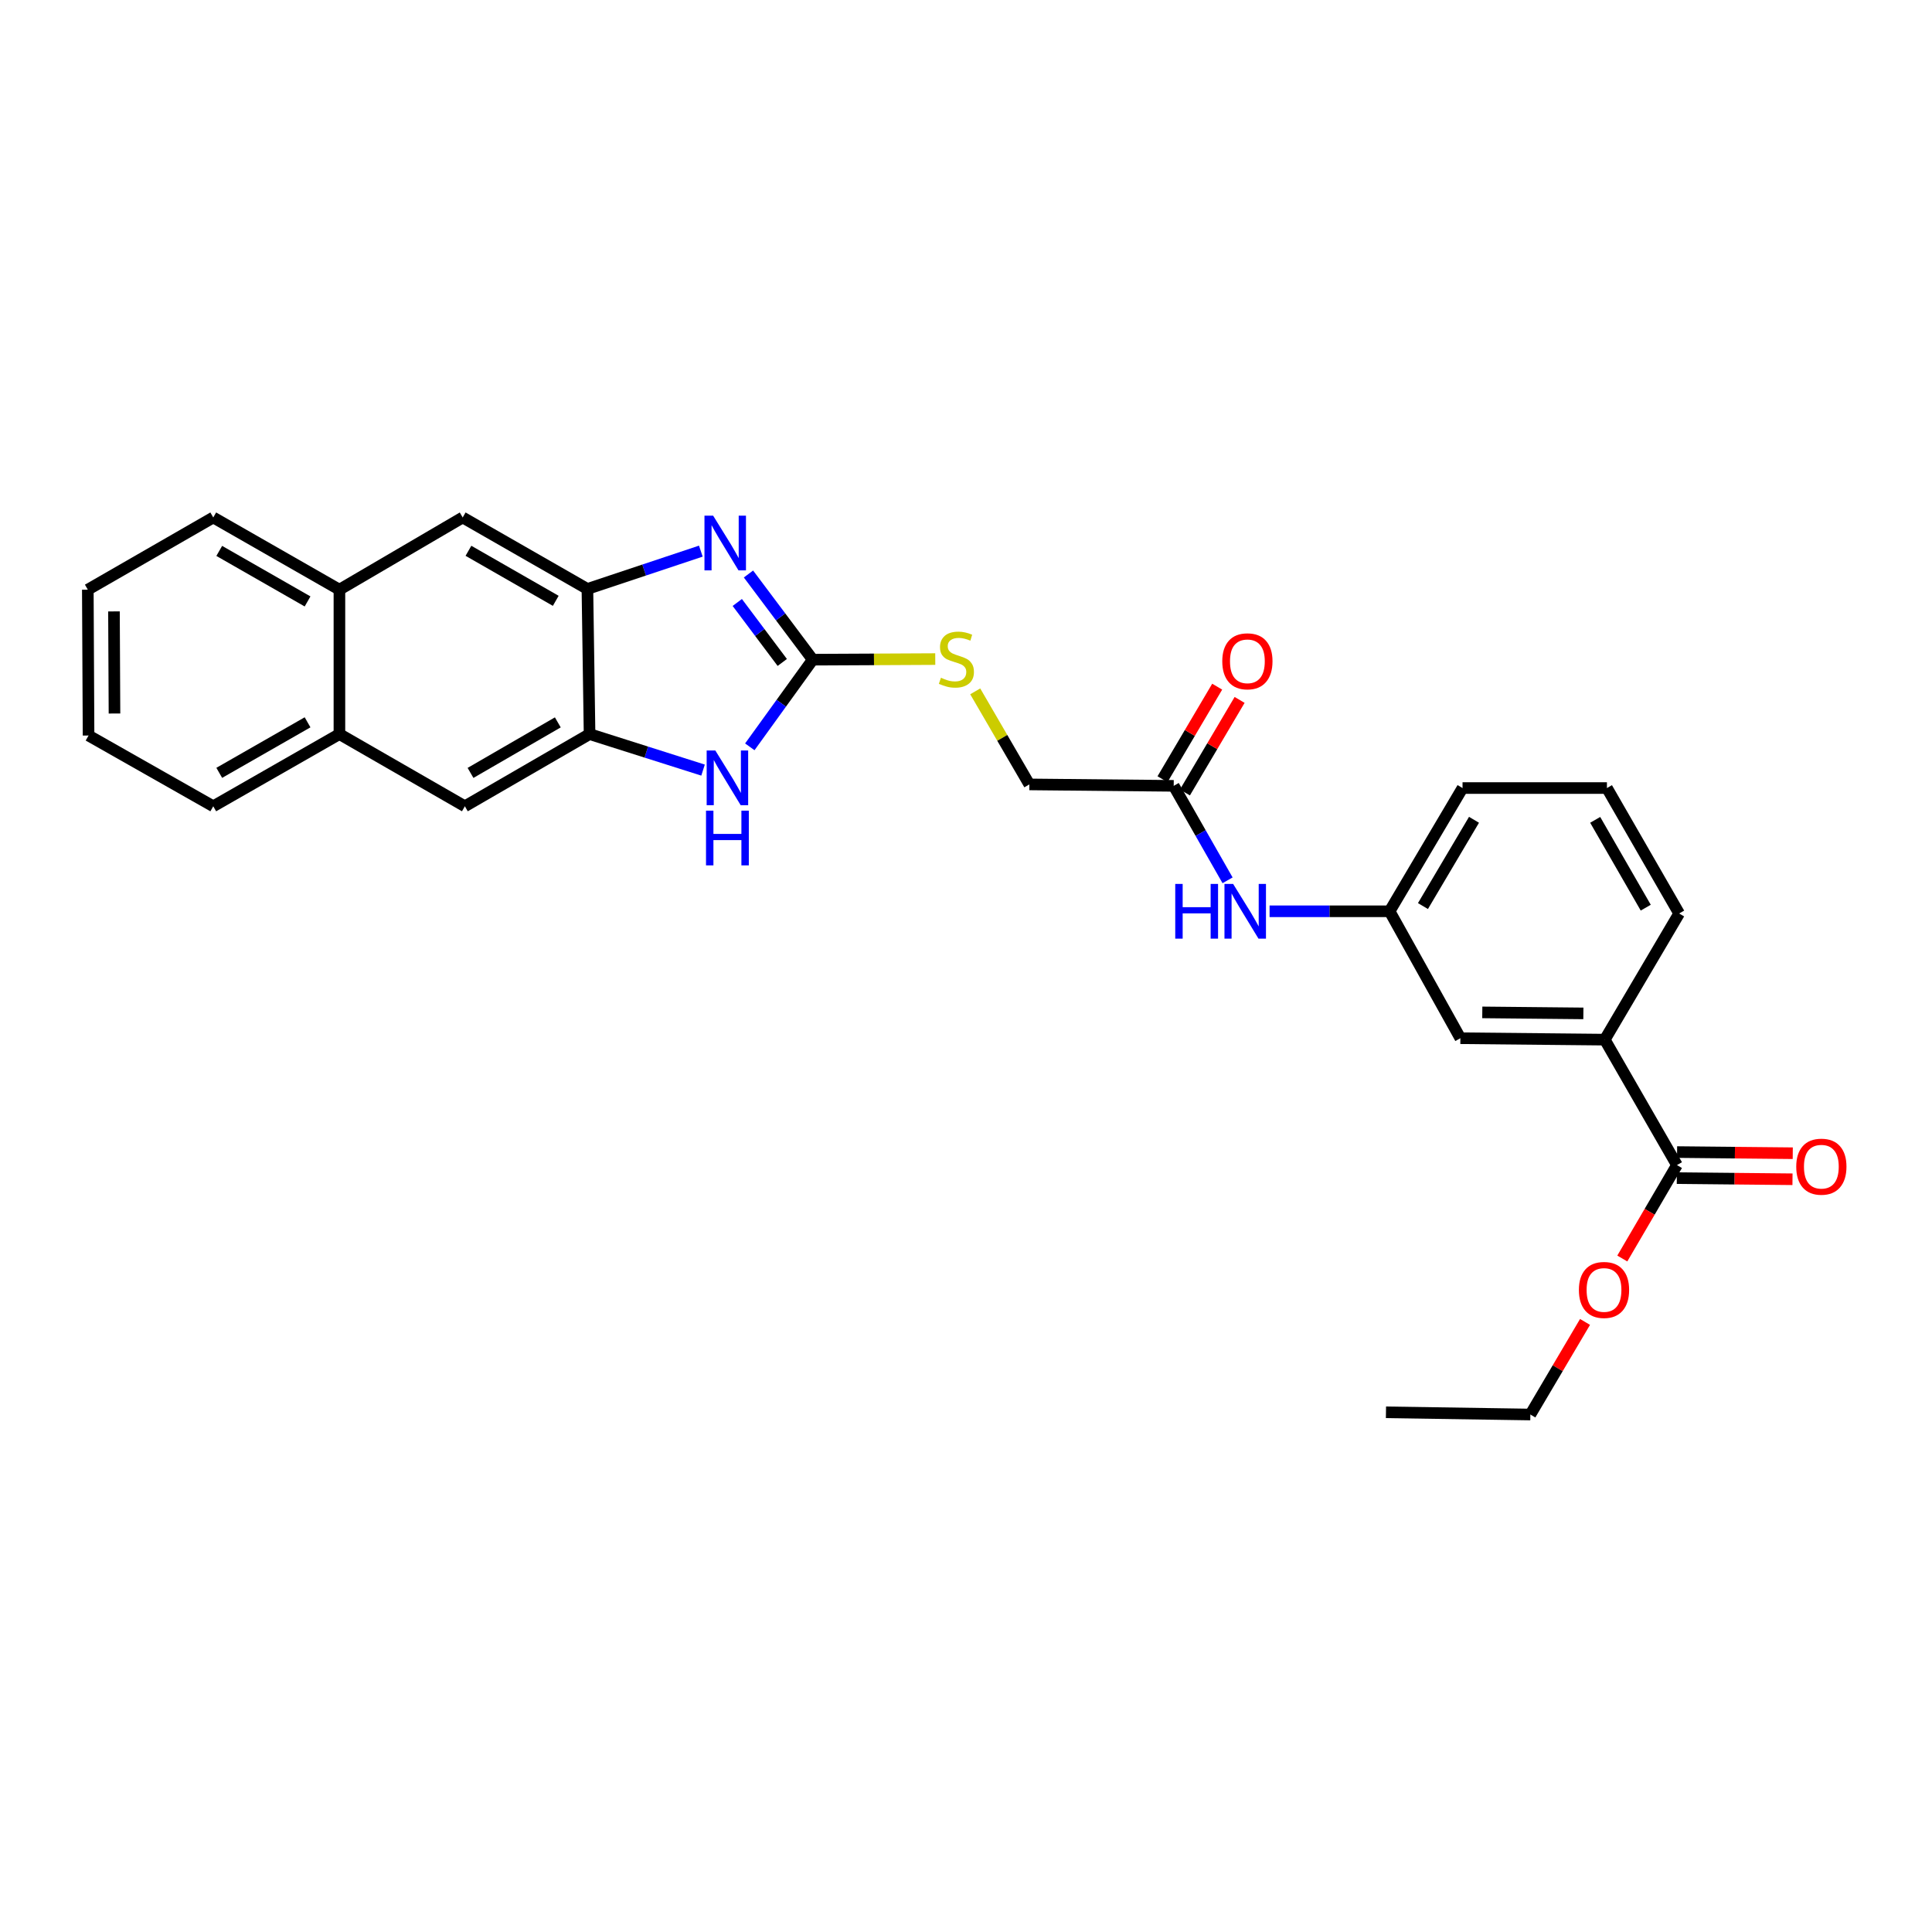 <?xml version='1.0' encoding='iso-8859-1'?>
<svg version='1.1' baseProfile='full'
              xmlns='http://www.w3.org/2000/svg'
                      xmlns:rdkit='http://www.rdkit.org/xml'
                      xmlns:xlink='http://www.w3.org/1999/xlink'
                  xml:space='preserve'
width='1000px' height='1000px' viewBox='0 0 1000 1000'>
<!-- END OF HEADER -->
<rect style='opacity:1.0;fill:#FFFFFF;stroke:none' width='1000' height='1000' x='0' y='0'> </rect>
<path class='bond-0' d='M 420.673,341.451 L 404.04,319.276' style='fill:none;fill-rule:evenodd;stroke:#000000;stroke-width:6px;stroke-linecap:butt;stroke-linejoin:miter;stroke-opacity:1' />
<path class='bond-0' d='M 404.04,319.276 L 387.408,297.101' style='fill:none;fill-rule:evenodd;stroke:#0000FF;stroke-width:6px;stroke-linecap:butt;stroke-linejoin:miter;stroke-opacity:1' />
<path class='bond-0' d='M 404.901,342.886 L 393.258,327.364' style='fill:none;fill-rule:evenodd;stroke:#000000;stroke-width:6px;stroke-linecap:butt;stroke-linejoin:miter;stroke-opacity:1' />
<path class='bond-0' d='M 393.258,327.364 L 381.615,311.841' style='fill:none;fill-rule:evenodd;stroke:#0000FF;stroke-width:6px;stroke-linecap:butt;stroke-linejoin:miter;stroke-opacity:1' />
<path class='bond-1' d='M 420.673,341.451 L 404.385,364.005' style='fill:none;fill-rule:evenodd;stroke:#000000;stroke-width:6px;stroke-linecap:butt;stroke-linejoin:miter;stroke-opacity:1' />
<path class='bond-1' d='M 404.385,364.005 L 388.097,386.559' style='fill:none;fill-rule:evenodd;stroke:#0000FF;stroke-width:6px;stroke-linecap:butt;stroke-linejoin:miter;stroke-opacity:1' />
<path class='bond-9' d='M 420.673,341.451 L 452.381,341.295' style='fill:none;fill-rule:evenodd;stroke:#000000;stroke-width:6px;stroke-linecap:butt;stroke-linejoin:miter;stroke-opacity:1' />
<path class='bond-9' d='M 452.381,341.295 L 484.089,341.138' style='fill:none;fill-rule:evenodd;stroke:#CCCC00;stroke-width:6px;stroke-linecap:butt;stroke-linejoin:miter;stroke-opacity:1' />
<path class='bond-2' d='M 362.751,285.263 L 333.397,295.053' style='fill:none;fill-rule:evenodd;stroke:#0000FF;stroke-width:6px;stroke-linecap:butt;stroke-linejoin:miter;stroke-opacity:1' />
<path class='bond-2' d='M 333.397,295.053 L 304.042,304.843' style='fill:none;fill-rule:evenodd;stroke:#000000;stroke-width:6px;stroke-linecap:butt;stroke-linejoin:miter;stroke-opacity:1' />
<path class='bond-3' d='M 363.898,398.603 L 334.528,389.282' style='fill:none;fill-rule:evenodd;stroke:#0000FF;stroke-width:6px;stroke-linecap:butt;stroke-linejoin:miter;stroke-opacity:1' />
<path class='bond-3' d='M 334.528,389.282 L 305.157,379.962' style='fill:none;fill-rule:evenodd;stroke:#000000;stroke-width:6px;stroke-linecap:butt;stroke-linejoin:miter;stroke-opacity:1' />
<path class='bond-5' d='M 304.042,304.843 L 239.488,267.845' style='fill:none;fill-rule:evenodd;stroke:#000000;stroke-width:6px;stroke-linecap:butt;stroke-linejoin:miter;stroke-opacity:1' />
<path class='bond-5' d='M 287.656,310.987 L 242.469,285.089' style='fill:none;fill-rule:evenodd;stroke:#000000;stroke-width:6px;stroke-linecap:butt;stroke-linejoin:miter;stroke-opacity:1' />
<path class='bond-28' d='M 304.042,304.843 L 305.157,379.962' style='fill:none;fill-rule:evenodd;stroke:#000000;stroke-width:6px;stroke-linecap:butt;stroke-linejoin:miter;stroke-opacity:1' />
<path class='bond-6' d='M 305.157,379.962 L 240.612,417.326' style='fill:none;fill-rule:evenodd;stroke:#000000;stroke-width:6px;stroke-linecap:butt;stroke-linejoin:miter;stroke-opacity:1' />
<path class='bond-6' d='M 288.723,373.902 L 243.541,400.057' style='fill:none;fill-rule:evenodd;stroke:#000000;stroke-width:6px;stroke-linecap:butt;stroke-linejoin:miter;stroke-opacity:1' />
<path class='bond-4' d='M 867.985,603.048 L 830.628,538.121' style='fill:none;fill-rule:evenodd;stroke:#000000;stroke-width:6px;stroke-linecap:butt;stroke-linejoin:miter;stroke-opacity:1' />
<path class='bond-15' d='M 867.918,609.787 L 897.856,610.084' style='fill:none;fill-rule:evenodd;stroke:#000000;stroke-width:6px;stroke-linecap:butt;stroke-linejoin:miter;stroke-opacity:1' />
<path class='bond-15' d='M 897.856,610.084 L 927.794,610.381' style='fill:none;fill-rule:evenodd;stroke:#FF0000;stroke-width:6px;stroke-linecap:butt;stroke-linejoin:miter;stroke-opacity:1' />
<path class='bond-15' d='M 868.052,596.31 L 897.99,596.607' style='fill:none;fill-rule:evenodd;stroke:#000000;stroke-width:6px;stroke-linecap:butt;stroke-linejoin:miter;stroke-opacity:1' />
<path class='bond-15' d='M 897.99,596.607 L 927.927,596.903' style='fill:none;fill-rule:evenodd;stroke:#FF0000;stroke-width:6px;stroke-linecap:butt;stroke-linejoin:miter;stroke-opacity:1' />
<path class='bond-18' d='M 867.985,603.048 L 853.843,627.227' style='fill:none;fill-rule:evenodd;stroke:#000000;stroke-width:6px;stroke-linecap:butt;stroke-linejoin:miter;stroke-opacity:1' />
<path class='bond-18' d='M 853.843,627.227 L 839.701,651.405' style='fill:none;fill-rule:evenodd;stroke:#FF0000;stroke-width:6px;stroke-linecap:butt;stroke-linejoin:miter;stroke-opacity:1' />
<path class='bond-12' d='M 239.488,267.845 L 175.684,305.21' style='fill:none;fill-rule:evenodd;stroke:#000000;stroke-width:6px;stroke-linecap:butt;stroke-linejoin:miter;stroke-opacity:1' />
<path class='bond-11' d='M 240.612,417.326 L 175.684,379.962' style='fill:none;fill-rule:evenodd;stroke:#000000;stroke-width:6px;stroke-linecap:butt;stroke-linejoin:miter;stroke-opacity:1' />
<path class='bond-7' d='M 830.628,538.121 L 755.884,537.38' style='fill:none;fill-rule:evenodd;stroke:#000000;stroke-width:6px;stroke-linecap:butt;stroke-linejoin:miter;stroke-opacity:1' />
<path class='bond-7' d='M 819.55,524.532 L 767.229,524.013' style='fill:none;fill-rule:evenodd;stroke:#000000;stroke-width:6px;stroke-linecap:butt;stroke-linejoin:miter;stroke-opacity:1' />
<path class='bond-31' d='M 830.628,538.121 L 869.123,472.819' style='fill:none;fill-rule:evenodd;stroke:#000000;stroke-width:6px;stroke-linecap:butt;stroke-linejoin:miter;stroke-opacity:1' />
<path class='bond-8' d='M 607.511,406.753 L 532.789,406.012' style='fill:none;fill-rule:evenodd;stroke:#000000;stroke-width:6px;stroke-linecap:butt;stroke-linejoin:miter;stroke-opacity:1' />
<path class='bond-10' d='M 607.511,406.753 L 621.449,431.203' style='fill:none;fill-rule:evenodd;stroke:#000000;stroke-width:6px;stroke-linecap:butt;stroke-linejoin:miter;stroke-opacity:1' />
<path class='bond-10' d='M 621.449,431.203 L 635.387,455.652' style='fill:none;fill-rule:evenodd;stroke:#0000FF;stroke-width:6px;stroke-linecap:butt;stroke-linejoin:miter;stroke-opacity:1' />
<path class='bond-16' d='M 613.313,410.181 L 627.467,386.226' style='fill:none;fill-rule:evenodd;stroke:#000000;stroke-width:6px;stroke-linecap:butt;stroke-linejoin:miter;stroke-opacity:1' />
<path class='bond-16' d='M 627.467,386.226 L 641.621,362.27' style='fill:none;fill-rule:evenodd;stroke:#FF0000;stroke-width:6px;stroke-linecap:butt;stroke-linejoin:miter;stroke-opacity:1' />
<path class='bond-16' d='M 601.709,403.325 L 615.863,379.369' style='fill:none;fill-rule:evenodd;stroke:#000000;stroke-width:6px;stroke-linecap:butt;stroke-linejoin:miter;stroke-opacity:1' />
<path class='bond-16' d='M 615.863,379.369 L 630.017,355.414' style='fill:none;fill-rule:evenodd;stroke:#FF0000;stroke-width:6px;stroke-linecap:butt;stroke-linejoin:miter;stroke-opacity:1' />
<path class='bond-17' d='M 504.774,357.842 L 518.782,381.927' style='fill:none;fill-rule:evenodd;stroke:#CCCC00;stroke-width:6px;stroke-linecap:butt;stroke-linejoin:miter;stroke-opacity:1' />
<path class='bond-17' d='M 518.782,381.927 L 532.789,406.012' style='fill:none;fill-rule:evenodd;stroke:#000000;stroke-width:6px;stroke-linecap:butt;stroke-linejoin:miter;stroke-opacity:1' />
<path class='bond-14' d='M 657.132,471.681 L 688.192,471.681' style='fill:none;fill-rule:evenodd;stroke:#0000FF;stroke-width:6px;stroke-linecap:butt;stroke-linejoin:miter;stroke-opacity:1' />
<path class='bond-14' d='M 688.192,471.681 L 719.253,471.681' style='fill:none;fill-rule:evenodd;stroke:#000000;stroke-width:6px;stroke-linecap:butt;stroke-linejoin:miter;stroke-opacity:1' />
<path class='bond-23' d='M 175.684,379.962 L 110.382,417.326' style='fill:none;fill-rule:evenodd;stroke:#000000;stroke-width:6px;stroke-linecap:butt;stroke-linejoin:miter;stroke-opacity:1' />
<path class='bond-23' d='M 159.195,373.868 L 113.484,400.023' style='fill:none;fill-rule:evenodd;stroke:#000000;stroke-width:6px;stroke-linecap:butt;stroke-linejoin:miter;stroke-opacity:1' />
<path class='bond-29' d='M 175.684,379.962 L 175.684,305.21' style='fill:none;fill-rule:evenodd;stroke:#000000;stroke-width:6px;stroke-linecap:butt;stroke-linejoin:miter;stroke-opacity:1' />
<path class='bond-22' d='M 175.684,305.21 L 110.382,267.845' style='fill:none;fill-rule:evenodd;stroke:#000000;stroke-width:6px;stroke-linecap:butt;stroke-linejoin:miter;stroke-opacity:1' />
<path class='bond-22' d='M 159.195,311.304 L 113.484,285.149' style='fill:none;fill-rule:evenodd;stroke:#000000;stroke-width:6px;stroke-linecap:butt;stroke-linejoin:miter;stroke-opacity:1' />
<path class='bond-13' d='M 755.884,537.38 L 719.253,471.681' style='fill:none;fill-rule:evenodd;stroke:#000000;stroke-width:6px;stroke-linecap:butt;stroke-linejoin:miter;stroke-opacity:1' />
<path class='bond-21' d='M 719.253,471.681 L 757.007,407.891' style='fill:none;fill-rule:evenodd;stroke:#000000;stroke-width:6px;stroke-linecap:butt;stroke-linejoin:miter;stroke-opacity:1' />
<path class='bond-21' d='M 736.515,468.977 L 762.943,424.325' style='fill:none;fill-rule:evenodd;stroke:#000000;stroke-width:6px;stroke-linecap:butt;stroke-linejoin:miter;stroke-opacity:1' />
<path class='bond-24' d='M 820.409,684.228 L 806.26,708.192' style='fill:none;fill-rule:evenodd;stroke:#FF0000;stroke-width:6px;stroke-linecap:butt;stroke-linejoin:miter;stroke-opacity:1' />
<path class='bond-24' d='M 806.26,708.192 L 792.11,732.155' style='fill:none;fill-rule:evenodd;stroke:#000000;stroke-width:6px;stroke-linecap:butt;stroke-linejoin:miter;stroke-opacity:1' />
<path class='bond-19' d='M 869.123,472.819 L 831.744,407.891' style='fill:none;fill-rule:evenodd;stroke:#000000;stroke-width:6px;stroke-linecap:butt;stroke-linejoin:miter;stroke-opacity:1' />
<path class='bond-19' d='M 851.836,469.805 L 825.67,424.355' style='fill:none;fill-rule:evenodd;stroke:#000000;stroke-width:6px;stroke-linecap:butt;stroke-linejoin:miter;stroke-opacity:1' />
<path class='bond-20' d='M 831.744,407.891 L 757.007,407.891' style='fill:none;fill-rule:evenodd;stroke:#000000;stroke-width:6px;stroke-linecap:butt;stroke-linejoin:miter;stroke-opacity:1' />
<path class='bond-27' d='M 110.382,267.845 L 45.455,305.21' style='fill:none;fill-rule:evenodd;stroke:#000000;stroke-width:6px;stroke-linecap:butt;stroke-linejoin:miter;stroke-opacity:1' />
<path class='bond-26' d='M 110.382,417.326 L 45.836,380.703' style='fill:none;fill-rule:evenodd;stroke:#000000;stroke-width:6px;stroke-linecap:butt;stroke-linejoin:miter;stroke-opacity:1' />
<path class='bond-25' d='M 792.11,732.155 L 717.373,731.009' style='fill:none;fill-rule:evenodd;stroke:#000000;stroke-width:6px;stroke-linecap:butt;stroke-linejoin:miter;stroke-opacity:1' />
<path class='bond-30' d='M 45.836,380.703 L 45.455,305.21' style='fill:none;fill-rule:evenodd;stroke:#000000;stroke-width:6px;stroke-linecap:butt;stroke-linejoin:miter;stroke-opacity:1' />
<path class='bond-30' d='M 59.257,369.311 L 58.99,316.466' style='fill:none;fill-rule:evenodd;stroke:#000000;stroke-width:6px;stroke-linecap:butt;stroke-linejoin:miter;stroke-opacity:1' />
<path  class='atom-1' d='M 369.111 266.894
L 378.391 281.894
Q 379.311 283.374, 380.791 286.054
Q 382.271 288.734, 382.351 288.894
L 382.351 266.894
L 386.111 266.894
L 386.111 295.214
L 382.231 295.214
L 372.271 278.814
Q 371.111 276.894, 369.871 274.694
Q 368.671 272.494, 368.311 271.814
L 368.311 295.214
L 364.631 295.214
L 364.631 266.894
L 369.111 266.894
' fill='#0000FF'/>
<path  class='atom-2' d='M 370.249 388.445
L 379.529 403.445
Q 380.449 404.925, 381.929 407.605
Q 383.409 410.285, 383.489 410.445
L 383.489 388.445
L 387.249 388.445
L 387.249 416.765
L 383.369 416.765
L 373.409 400.365
Q 372.249 398.445, 371.009 396.245
Q 369.809 394.045, 369.449 393.365
L 369.449 416.765
L 365.769 416.765
L 365.769 388.445
L 370.249 388.445
' fill='#0000FF'/>
<path  class='atom-2' d='M 365.429 419.597
L 369.269 419.597
L 369.269 431.637
L 383.749 431.637
L 383.749 419.597
L 387.589 419.597
L 387.589 447.917
L 383.749 447.917
L 383.749 434.837
L 369.269 434.837
L 369.269 447.917
L 365.429 447.917
L 365.429 419.597
' fill='#0000FF'/>
<path  class='atom-10' d='M 487.028 350.804
Q 487.348 350.924, 488.668 351.484
Q 489.988 352.044, 491.428 352.404
Q 492.908 352.724, 494.348 352.724
Q 497.028 352.724, 498.588 351.444
Q 500.148 350.124, 500.148 347.844
Q 500.148 346.284, 499.348 345.324
Q 498.588 344.364, 497.388 343.844
Q 496.188 343.324, 494.188 342.724
Q 491.668 341.964, 490.148 341.244
Q 488.668 340.524, 487.588 339.004
Q 486.548 337.484, 486.548 334.924
Q 486.548 331.364, 488.948 329.164
Q 491.388 326.964, 496.188 326.964
Q 499.468 326.964, 503.188 328.524
L 502.268 331.604
Q 498.868 330.204, 496.308 330.204
Q 493.548 330.204, 492.028 331.364
Q 490.508 332.484, 490.548 334.444
Q 490.548 335.964, 491.308 336.884
Q 492.108 337.804, 493.228 338.324
Q 494.388 338.844, 496.308 339.444
Q 498.868 340.244, 500.388 341.044
Q 501.908 341.844, 502.988 343.484
Q 504.108 345.084, 504.108 347.844
Q 504.108 351.764, 501.468 353.884
Q 498.868 355.964, 494.508 355.964
Q 491.988 355.964, 490.068 355.404
Q 488.188 354.884, 485.948 353.964
L 487.028 350.804
' fill='#CCCC00'/>
<path  class='atom-11' d='M 608.304 457.521
L 612.144 457.521
L 612.144 469.561
L 626.624 469.561
L 626.624 457.521
L 630.464 457.521
L 630.464 485.841
L 626.624 485.841
L 626.624 472.761
L 612.144 472.761
L 612.144 485.841
L 608.304 485.841
L 608.304 457.521
' fill='#0000FF'/>
<path  class='atom-11' d='M 638.264 457.521
L 647.544 472.521
Q 648.464 474.001, 649.944 476.681
Q 651.424 479.361, 651.504 479.521
L 651.504 457.521
L 655.264 457.521
L 655.264 485.841
L 651.384 485.841
L 641.424 469.441
Q 640.264 467.521, 639.024 465.321
Q 637.824 463.121, 637.464 462.441
L 637.464 485.841
L 633.784 485.841
L 633.784 457.521
L 638.264 457.521
' fill='#0000FF'/>
<path  class='atom-16' d='M 929.729 603.87
Q 929.729 597.07, 933.089 593.27
Q 936.449 589.47, 942.729 589.47
Q 949.009 589.47, 952.369 593.27
Q 955.729 597.07, 955.729 603.87
Q 955.729 610.75, 952.329 614.67
Q 948.929 618.55, 942.729 618.55
Q 936.489 618.55, 933.089 614.67
Q 929.729 610.79, 929.729 603.87
M 942.729 615.35
Q 947.049 615.35, 949.369 612.47
Q 951.729 609.55, 951.729 603.87
Q 951.729 598.31, 949.369 595.51
Q 947.049 592.67, 942.729 592.67
Q 938.409 592.67, 936.049 595.47
Q 933.729 598.27, 933.729 603.87
Q 933.729 609.59, 936.049 612.47
Q 938.409 615.35, 942.729 615.35
' fill='#FF0000'/>
<path  class='atom-17' d='M 632.647 342.288
Q 632.647 335.488, 636.007 331.688
Q 639.367 327.888, 645.647 327.888
Q 651.927 327.888, 655.287 331.688
Q 658.647 335.488, 658.647 342.288
Q 658.647 349.168, 655.247 353.088
Q 651.847 356.968, 645.647 356.968
Q 639.407 356.968, 636.007 353.088
Q 632.647 349.208, 632.647 342.288
M 645.647 353.768
Q 649.967 353.768, 652.287 350.888
Q 654.647 347.968, 654.647 342.288
Q 654.647 336.728, 652.287 333.928
Q 649.967 331.088, 645.647 331.088
Q 641.327 331.088, 638.967 333.888
Q 636.647 336.688, 636.647 342.288
Q 636.647 348.008, 638.967 350.888
Q 641.327 353.768, 645.647 353.768
' fill='#FF0000'/>
<path  class='atom-19' d='M 817.231 667.674
Q 817.231 660.874, 820.591 657.074
Q 823.951 653.274, 830.231 653.274
Q 836.511 653.274, 839.871 657.074
Q 843.231 660.874, 843.231 667.674
Q 843.231 674.554, 839.831 678.474
Q 836.431 682.354, 830.231 682.354
Q 823.991 682.354, 820.591 678.474
Q 817.231 674.594, 817.231 667.674
M 830.231 679.154
Q 834.551 679.154, 836.871 676.274
Q 839.231 673.354, 839.231 667.674
Q 839.231 662.114, 836.871 659.314
Q 834.551 656.474, 830.231 656.474
Q 825.911 656.474, 823.551 659.274
Q 821.231 662.074, 821.231 667.674
Q 821.231 673.394, 823.551 676.274
Q 825.911 679.154, 830.231 679.154
' fill='#FF0000'/>
</svg>
